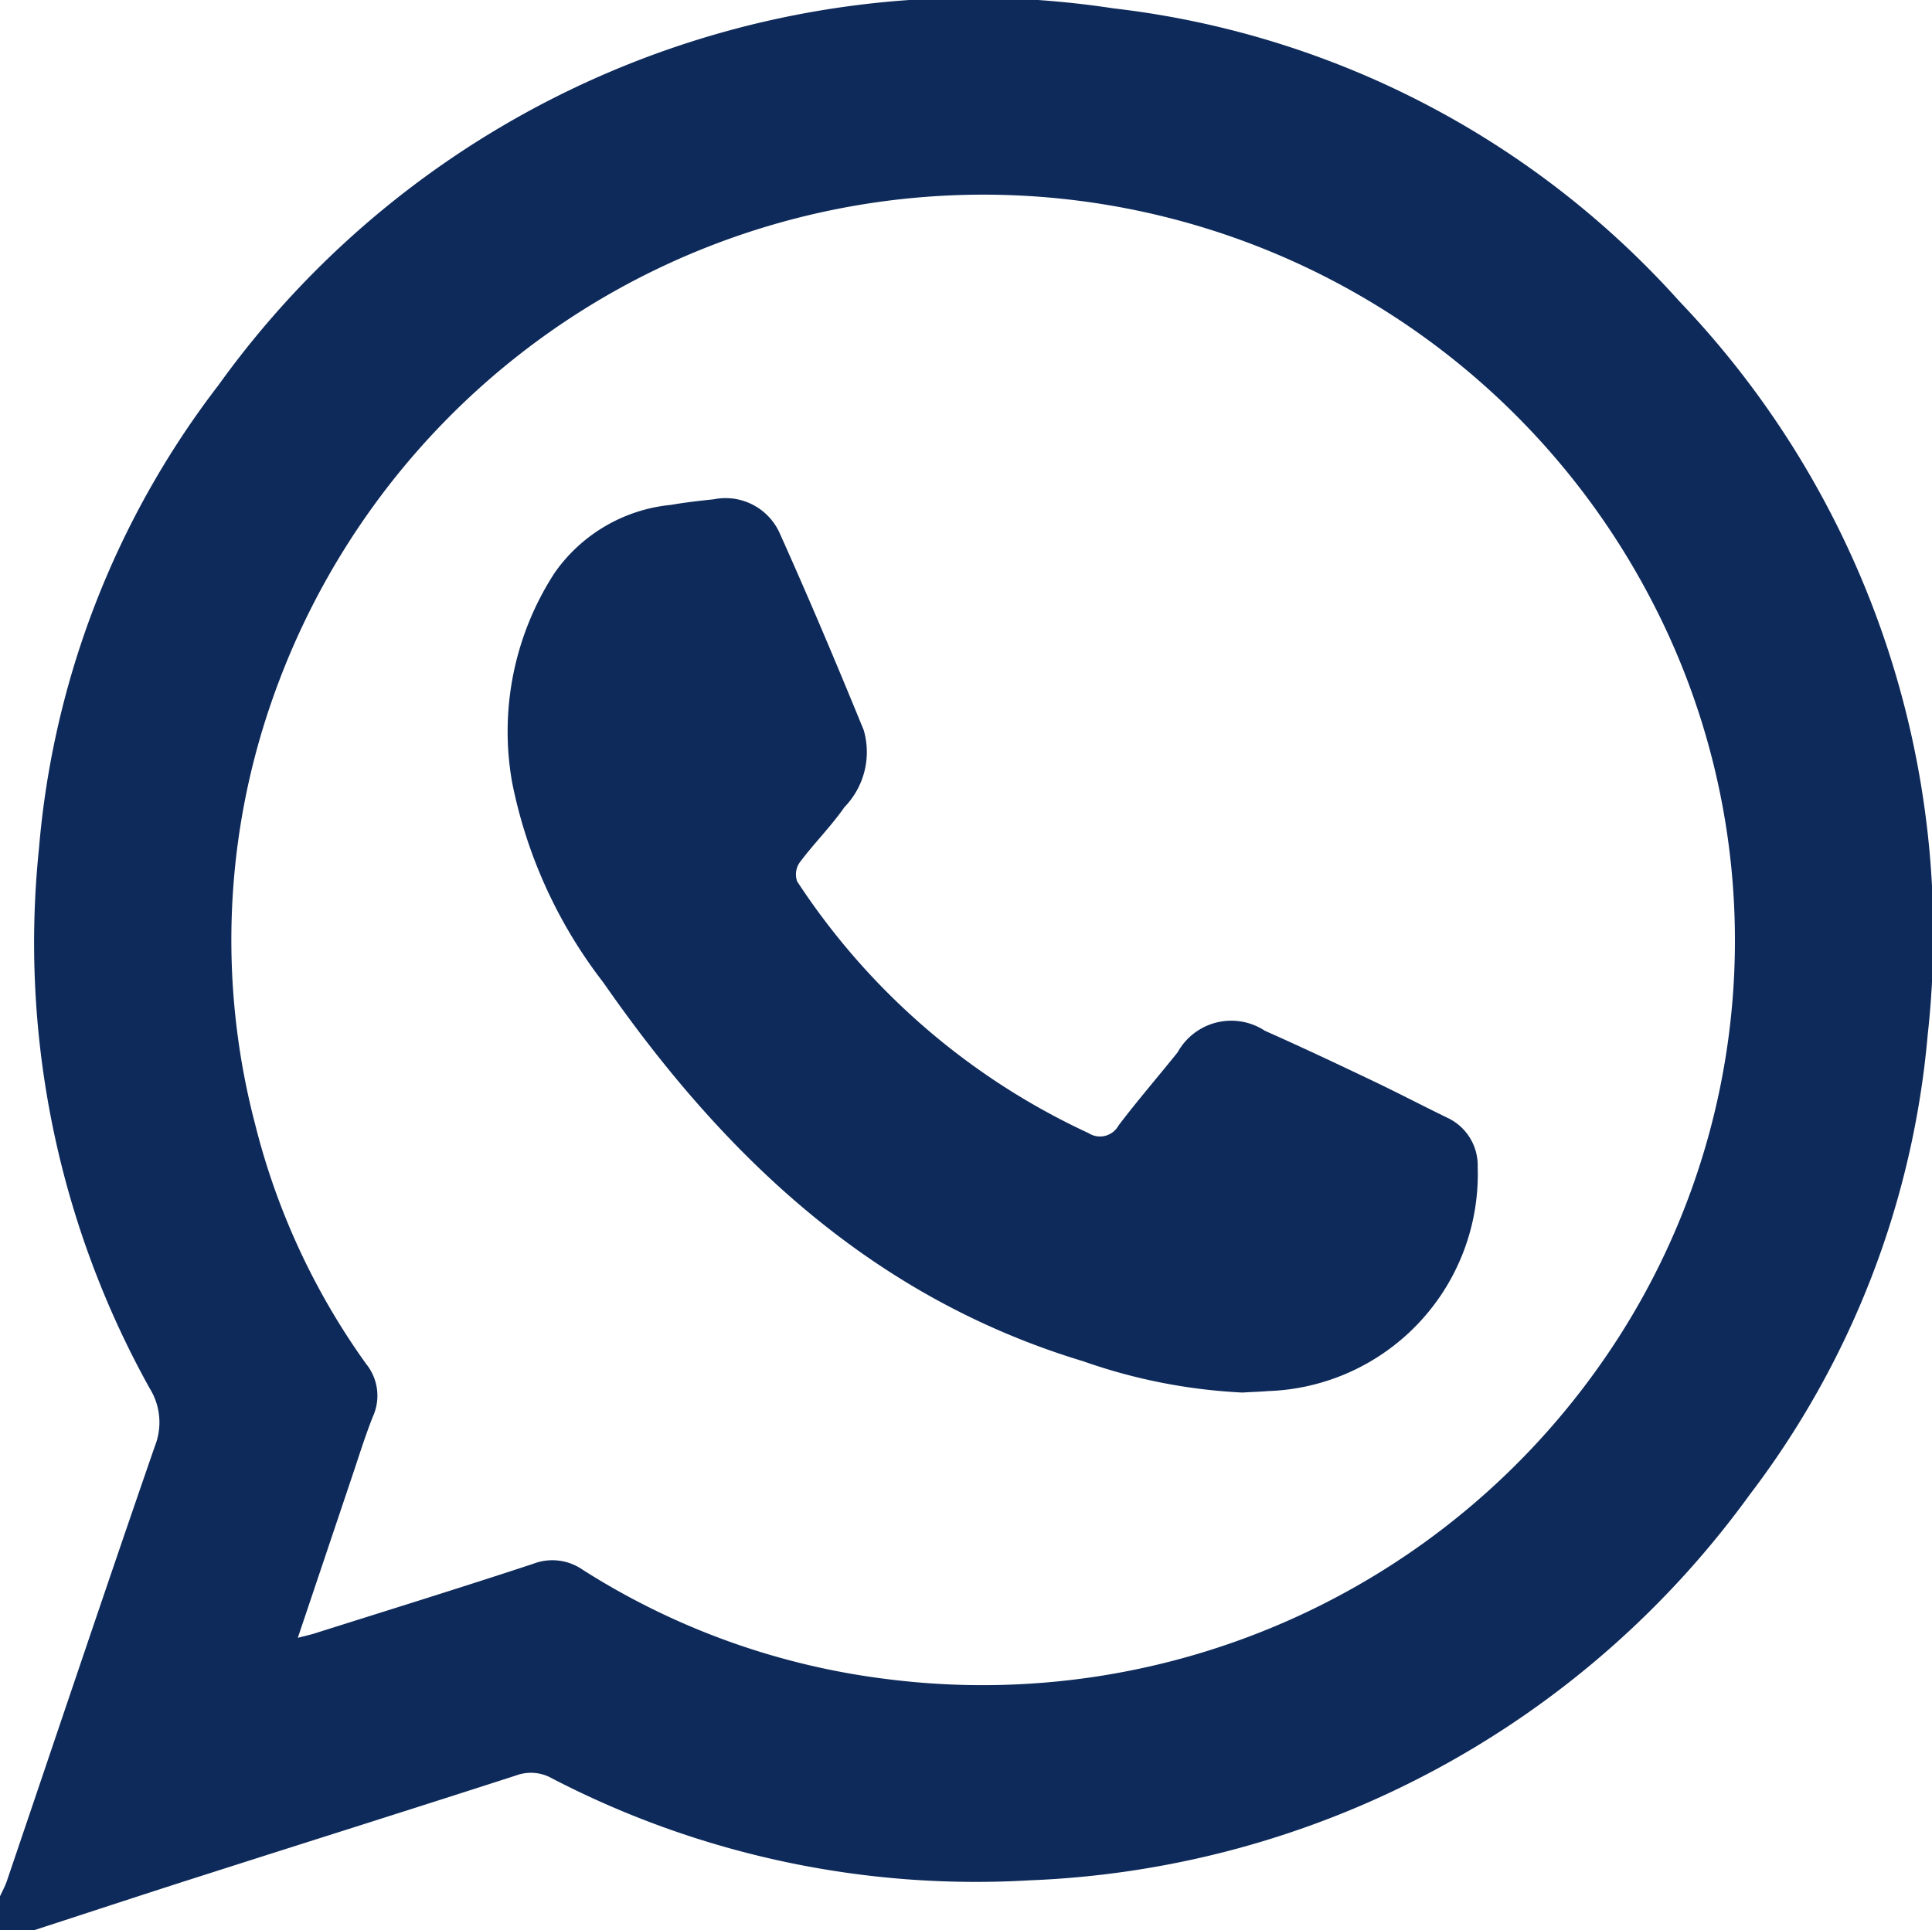 <svg id="whatsapp_ic" xmlns="http://www.w3.org/2000/svg" width="34.438" height="34.416" viewBox="0 0 34.438 34.416">
  <g id="Group_30" data-name="Group 30" transform="translate(0 0)">
    <path id="Path_26" data-name="Path 26" d="M124.125,68.72h-.605v-.605c.041-.09.09-.178.122-.272.878-2.585,1.746-5.175,2.639-7.755a1.149,1.149,0,0,0-.094-1.032,16.341,16.341,0,0,1-1.972-9.626,15.7,15.7,0,0,1,3.2-8.259,16.57,16.57,0,0,1,15.953-6.717,16.014,16.014,0,0,1,10.086,5.222,16.326,16.326,0,0,1,4.427,13.083,15.79,15.79,0,0,1-3.176,8.2,16.647,16.647,0,0,1-12.837,6.871,16.388,16.388,0,0,1-8.51-1.819.762.762,0,0,0-.636-.052c-1.81.585-3.625,1.156-5.438,1.736C126.227,68.031,125.177,68.378,124.125,68.72Zm4.7-5.213c.141-.037.236-.057.327-.087,1.291-.408,2.585-.809,3.871-1.233a.947.947,0,0,1,.884.106,13.08,13.08,0,0,0,5.489,1.957,13.465,13.465,0,0,0,12.694-5.679,13.112,13.112,0,0,0,.874-13.552,13.423,13.423,0,0,0-24.589,1.756,12.95,12.95,0,0,0-.307,7.576,12.539,12.539,0,0,0,1.978,4.271.9.9,0,0,1,.12.941c-.14.353-.252.717-.374,1.078C129.476,61.581,129.16,62.521,128.828,63.507Z" transform="translate(-123.52 -34.305)" fill="#0e2a5a"/>
    <path id="Path_27" data-name="Path 27" d="M178.787,91.626a9.964,9.964,0,0,1-2.834-.557c-3.74-1.129-6.387-3.632-8.556-6.753a8.553,8.553,0,0,1-1.627-3.572,5.191,5.191,0,0,1,.756-3.729A2.865,2.865,0,0,1,168.6,75.8c.253-.044.509-.073.765-.1a1.058,1.058,0,0,1,1.186.629c.518,1.153,1.009,2.318,1.487,3.487a1.408,1.408,0,0,1-.344,1.373c-.242.348-.548.651-.8.99a.371.371,0,0,0-.042.335A12.462,12.462,0,0,0,176.044,87a.377.377,0,0,0,.535-.134c.338-.446.705-.87,1.055-1.307a1.092,1.092,0,0,1,1.555-.383c.634.281,1.262.578,1.888.876.455.216.9.449,1.354.67a.939.939,0,0,1,.551.884,3.87,3.87,0,0,1-3.739,3.994C179.1,91.612,178.952,91.616,178.787,91.626Z" transform="translate(-156.642 -66.798)" fill="#0e2a5a"/>
  </g>
</svg>

